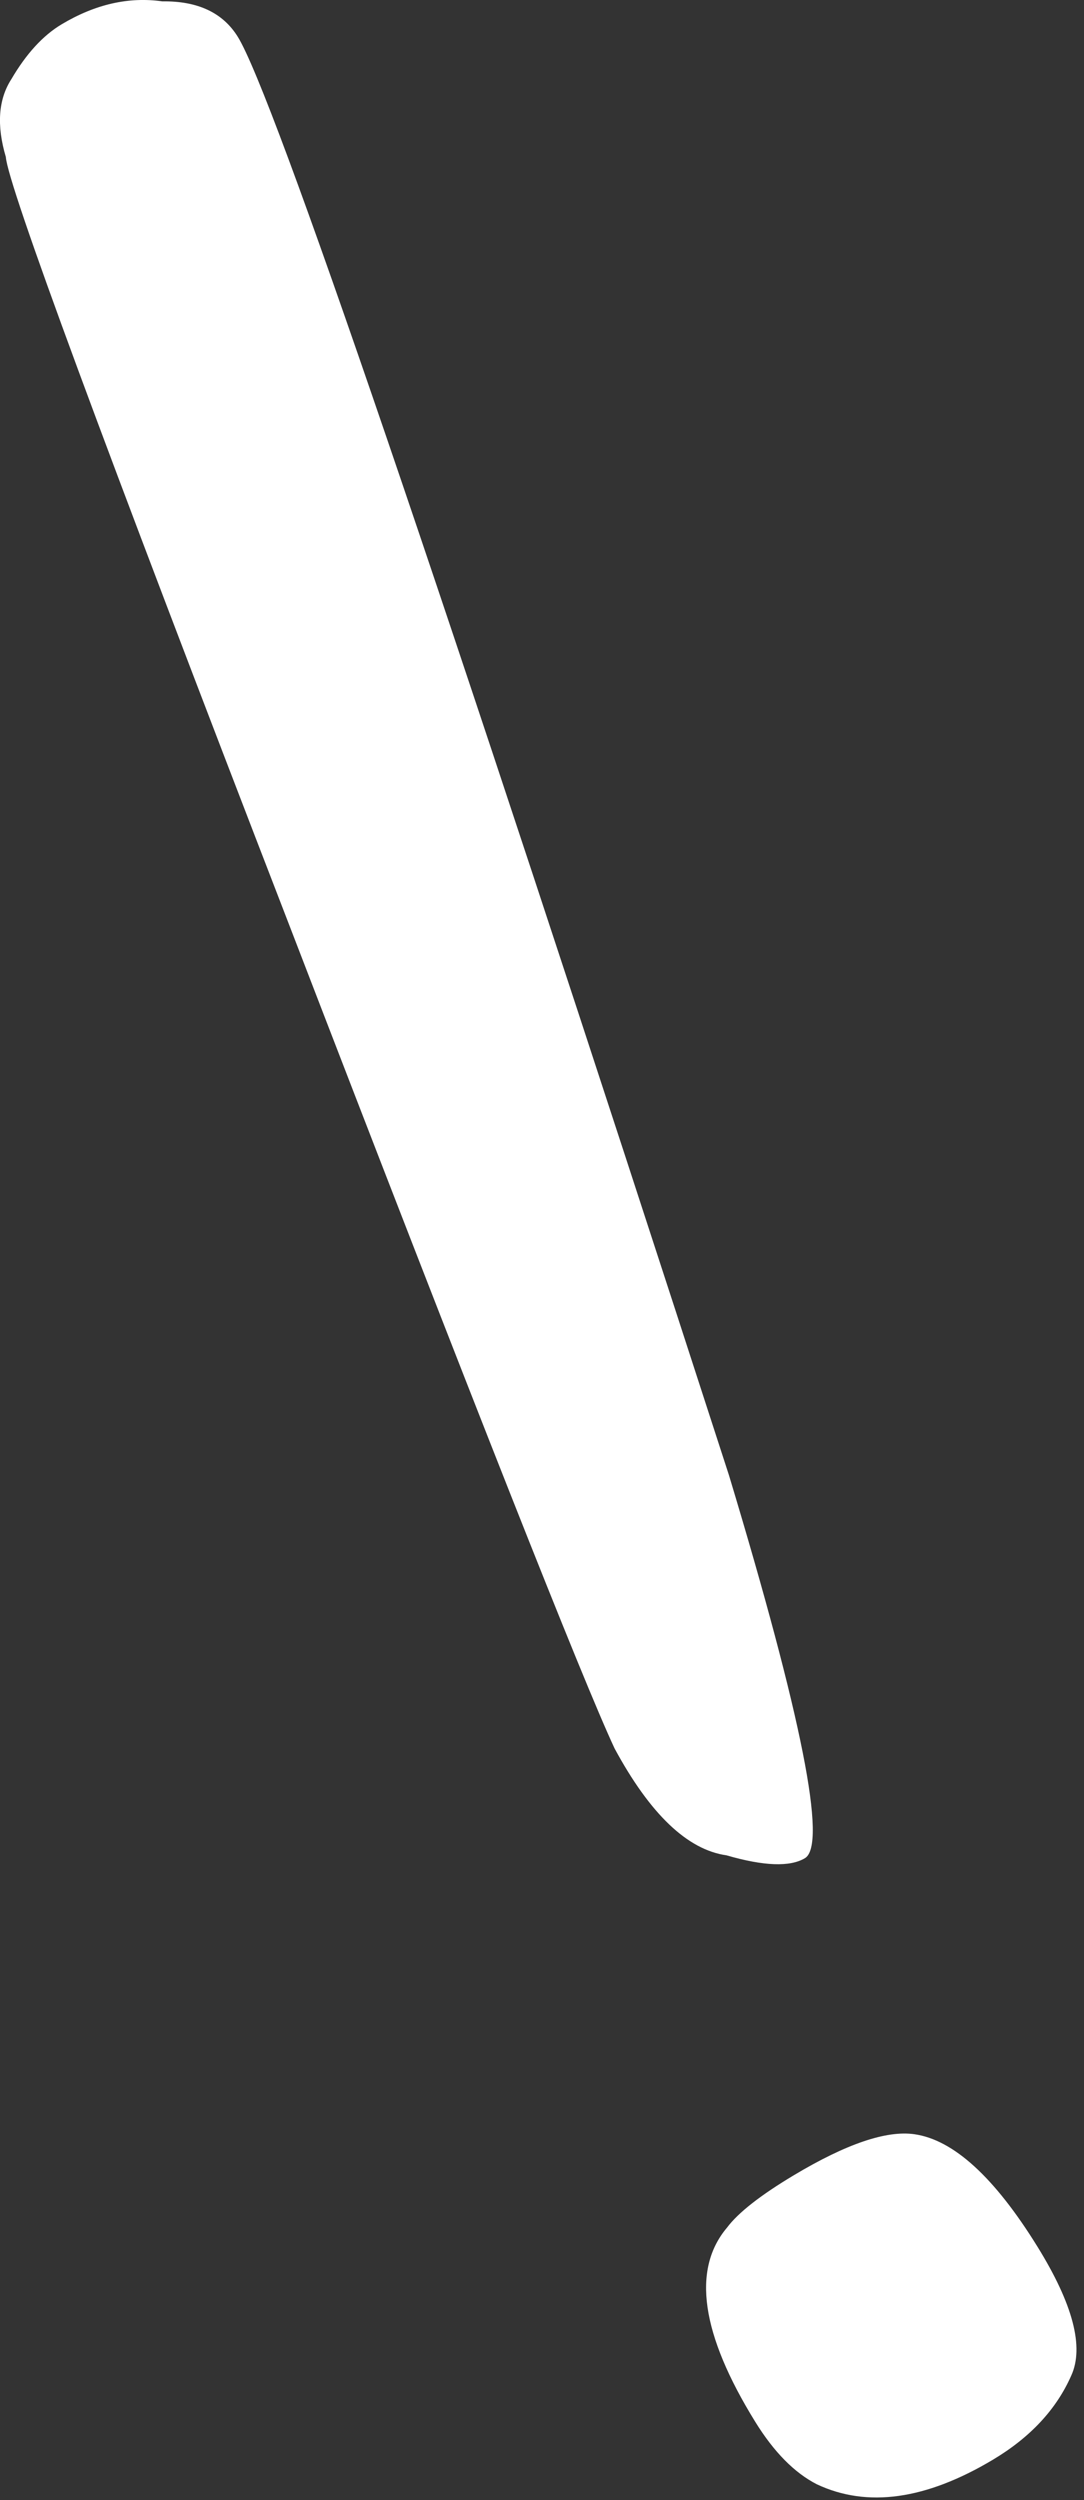 <svg width="82" height="189" viewBox="0 0 82 189" fill="none" xmlns="http://www.w3.org/2000/svg">
<rect x="0" y="0" width="82" height="189" fill="#333333" stroke="none"/>
<path d="M54.998 168.4C55.843 167.269 57.534 165.946 60.071 164.43C64.018 162.071 67.049 161.041 69.165 161.341C72.128 161.761 75.234 164.598 78.484 169.851C81.169 174.191 82.019 177.438 81.034 179.591C79.909 182.141 77.937 184.258 75.118 185.943C70.044 188.975 65.602 189.597 61.791 187.806C60.098 186.941 58.544 185.367 57.131 183.082C53.033 176.458 52.322 171.564 54.998 168.4ZM0.858 5.988C1.984 4.064 3.252 2.68 4.662 1.838C7.199 0.322 9.737 -0.257 12.276 0.103C14.956 0.066 16.861 0.961 17.991 2.788C20.676 7.128 33.06 43.374 55.143 111.525C60.666 129.814 62.581 139.464 60.889 140.474C59.762 141.148 57.787 141.077 54.965 140.26C52.003 139.841 49.179 137.148 46.493 132.183C44.09 127.049 35.885 106.296 21.878 69.925C7.731 33.325 0.586 13.973 0.442 11.869C-0.266 9.476 -0.127 7.516 0.858 5.988Z" fill="white"/>
</svg>
